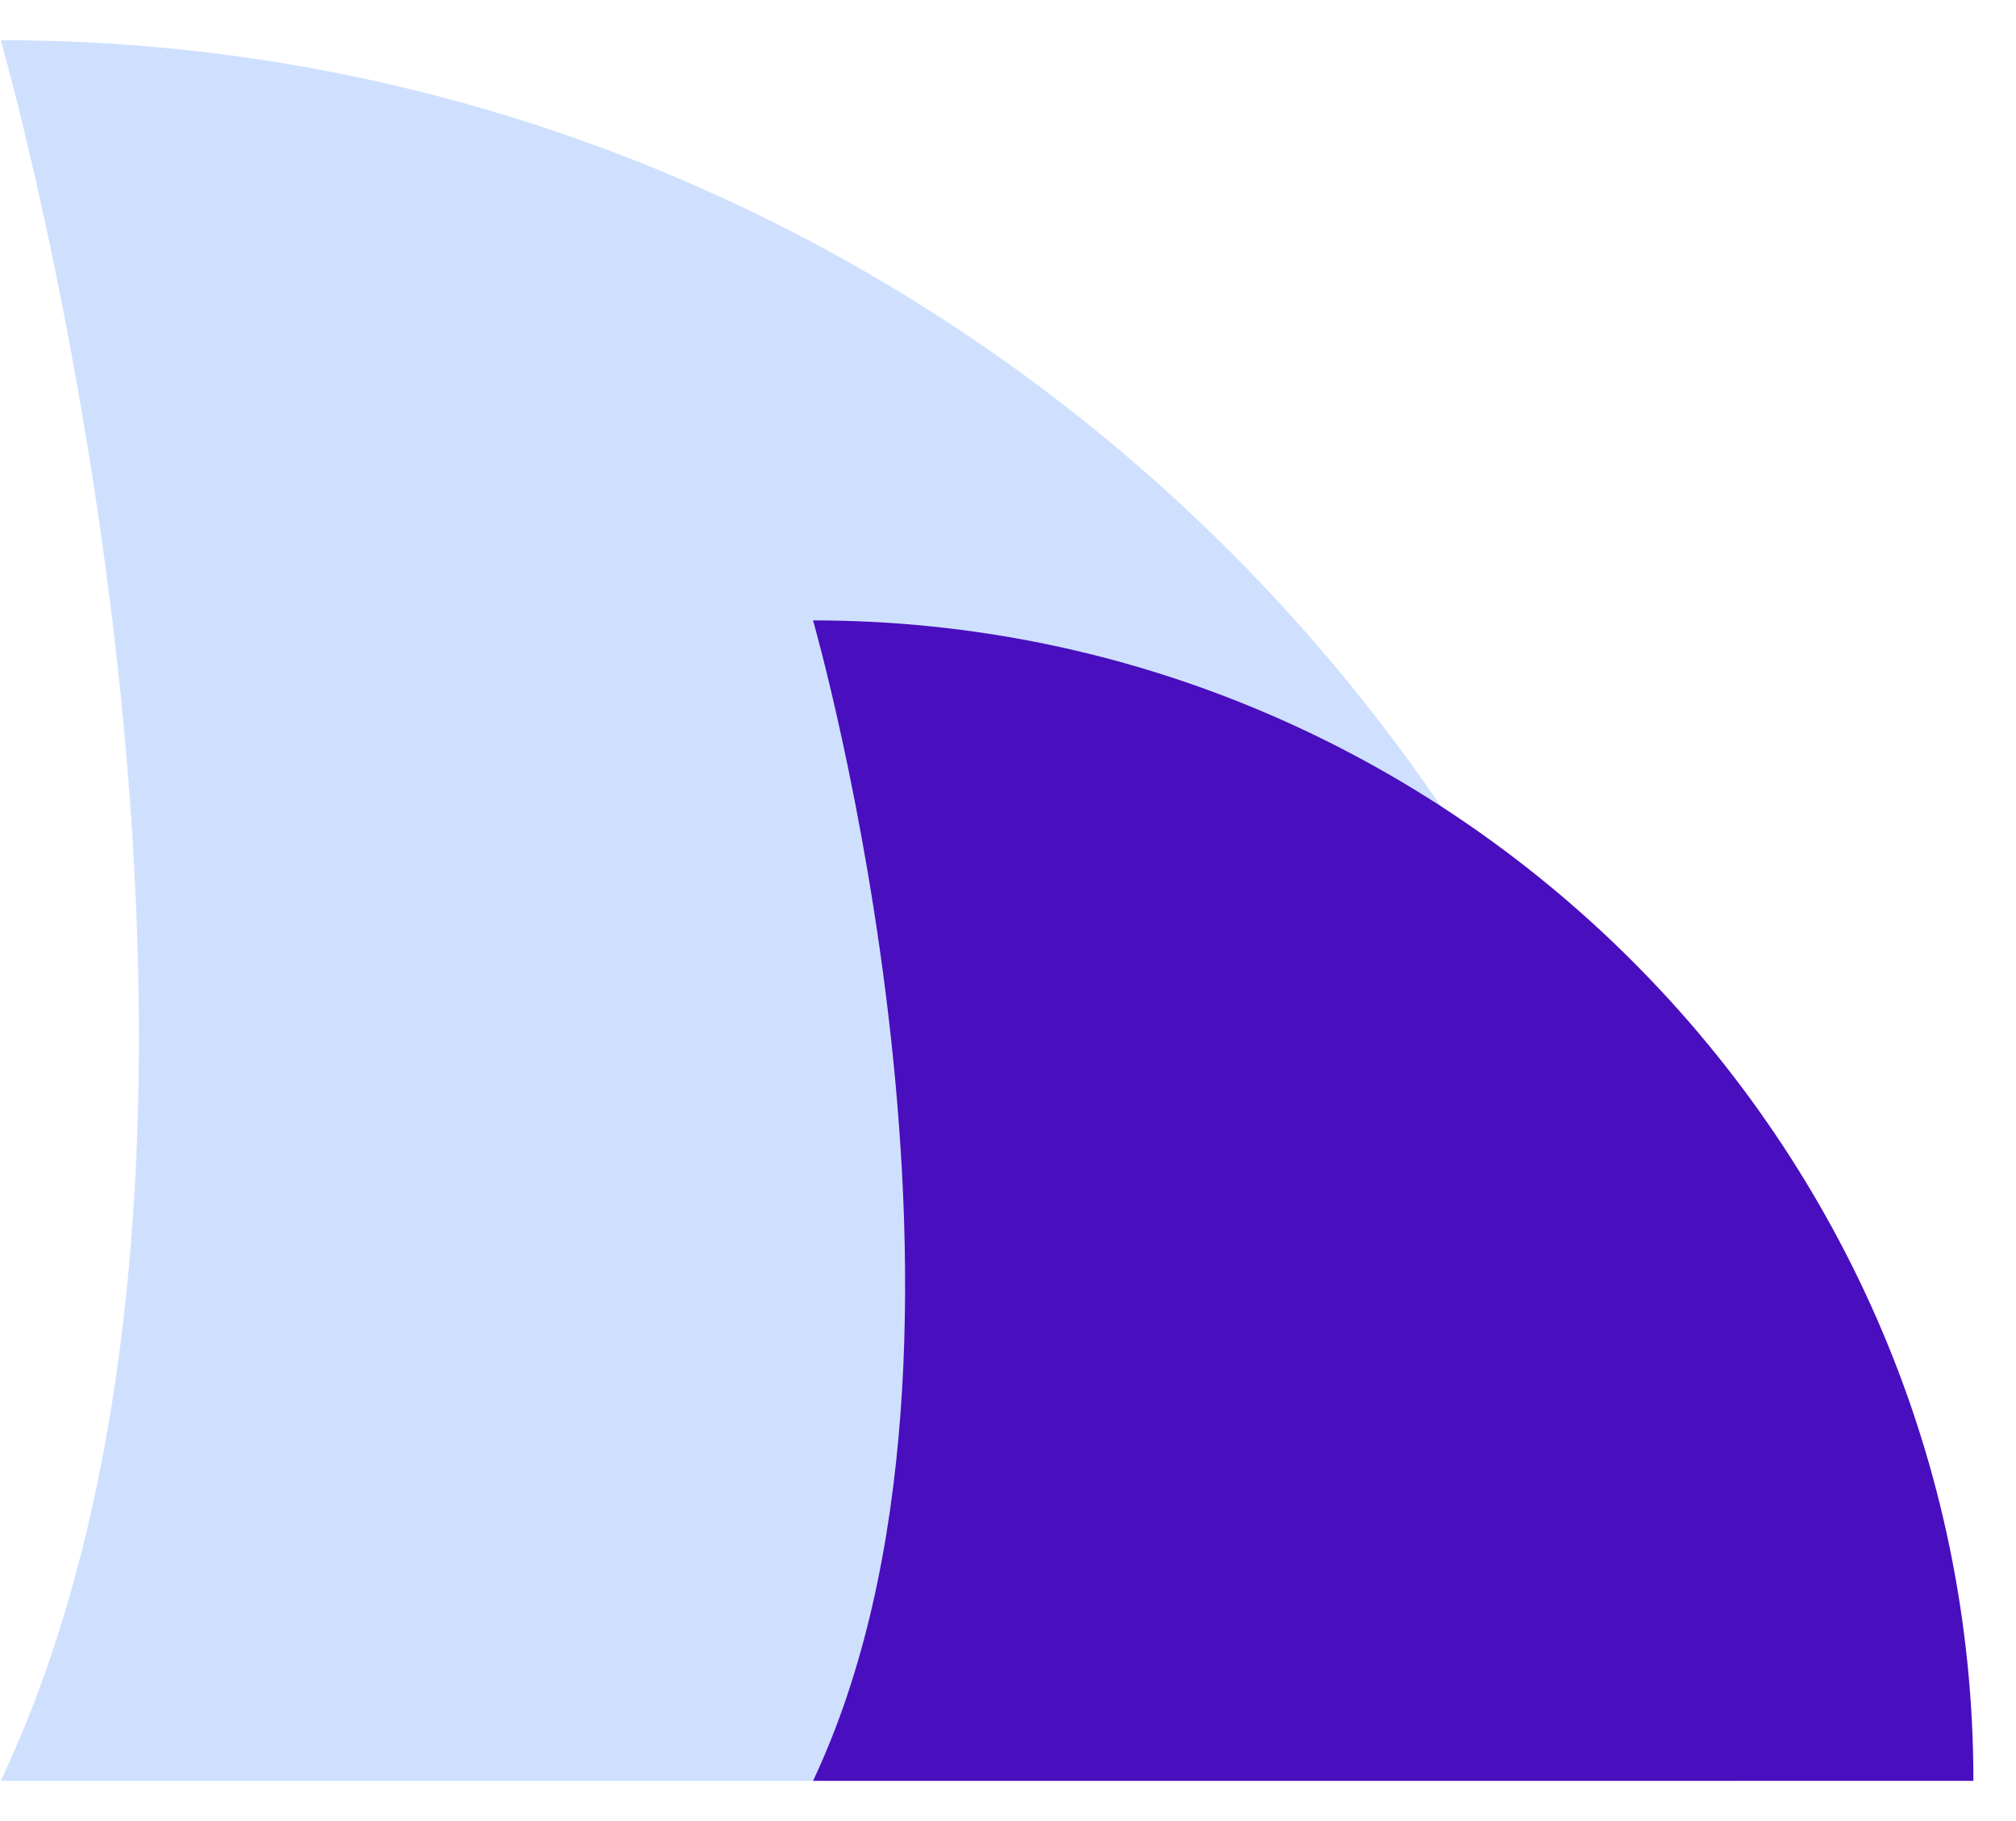 <svg width="31" height="28" viewBox="0 0 31 28" fill="none" xmlns="http://www.w3.org/2000/svg">
<path d="M26.776 27.382C26.776 12.662 14.732 0.618 0.012 0.618C0.012 0.618 4.791 17.25 0.012 27.382C10.527 27.382 26.776 27.382 26.776 27.382Z" fill="#CFE0FF"/>
<path d="M30.345 27.382C30.345 17.569 22.316 9.539 12.502 9.539C12.502 9.539 15.688 20.628 12.502 27.382C19.512 27.382 30.345 27.382 30.345 27.382Z" fill="#490EBE"/>
</svg>
